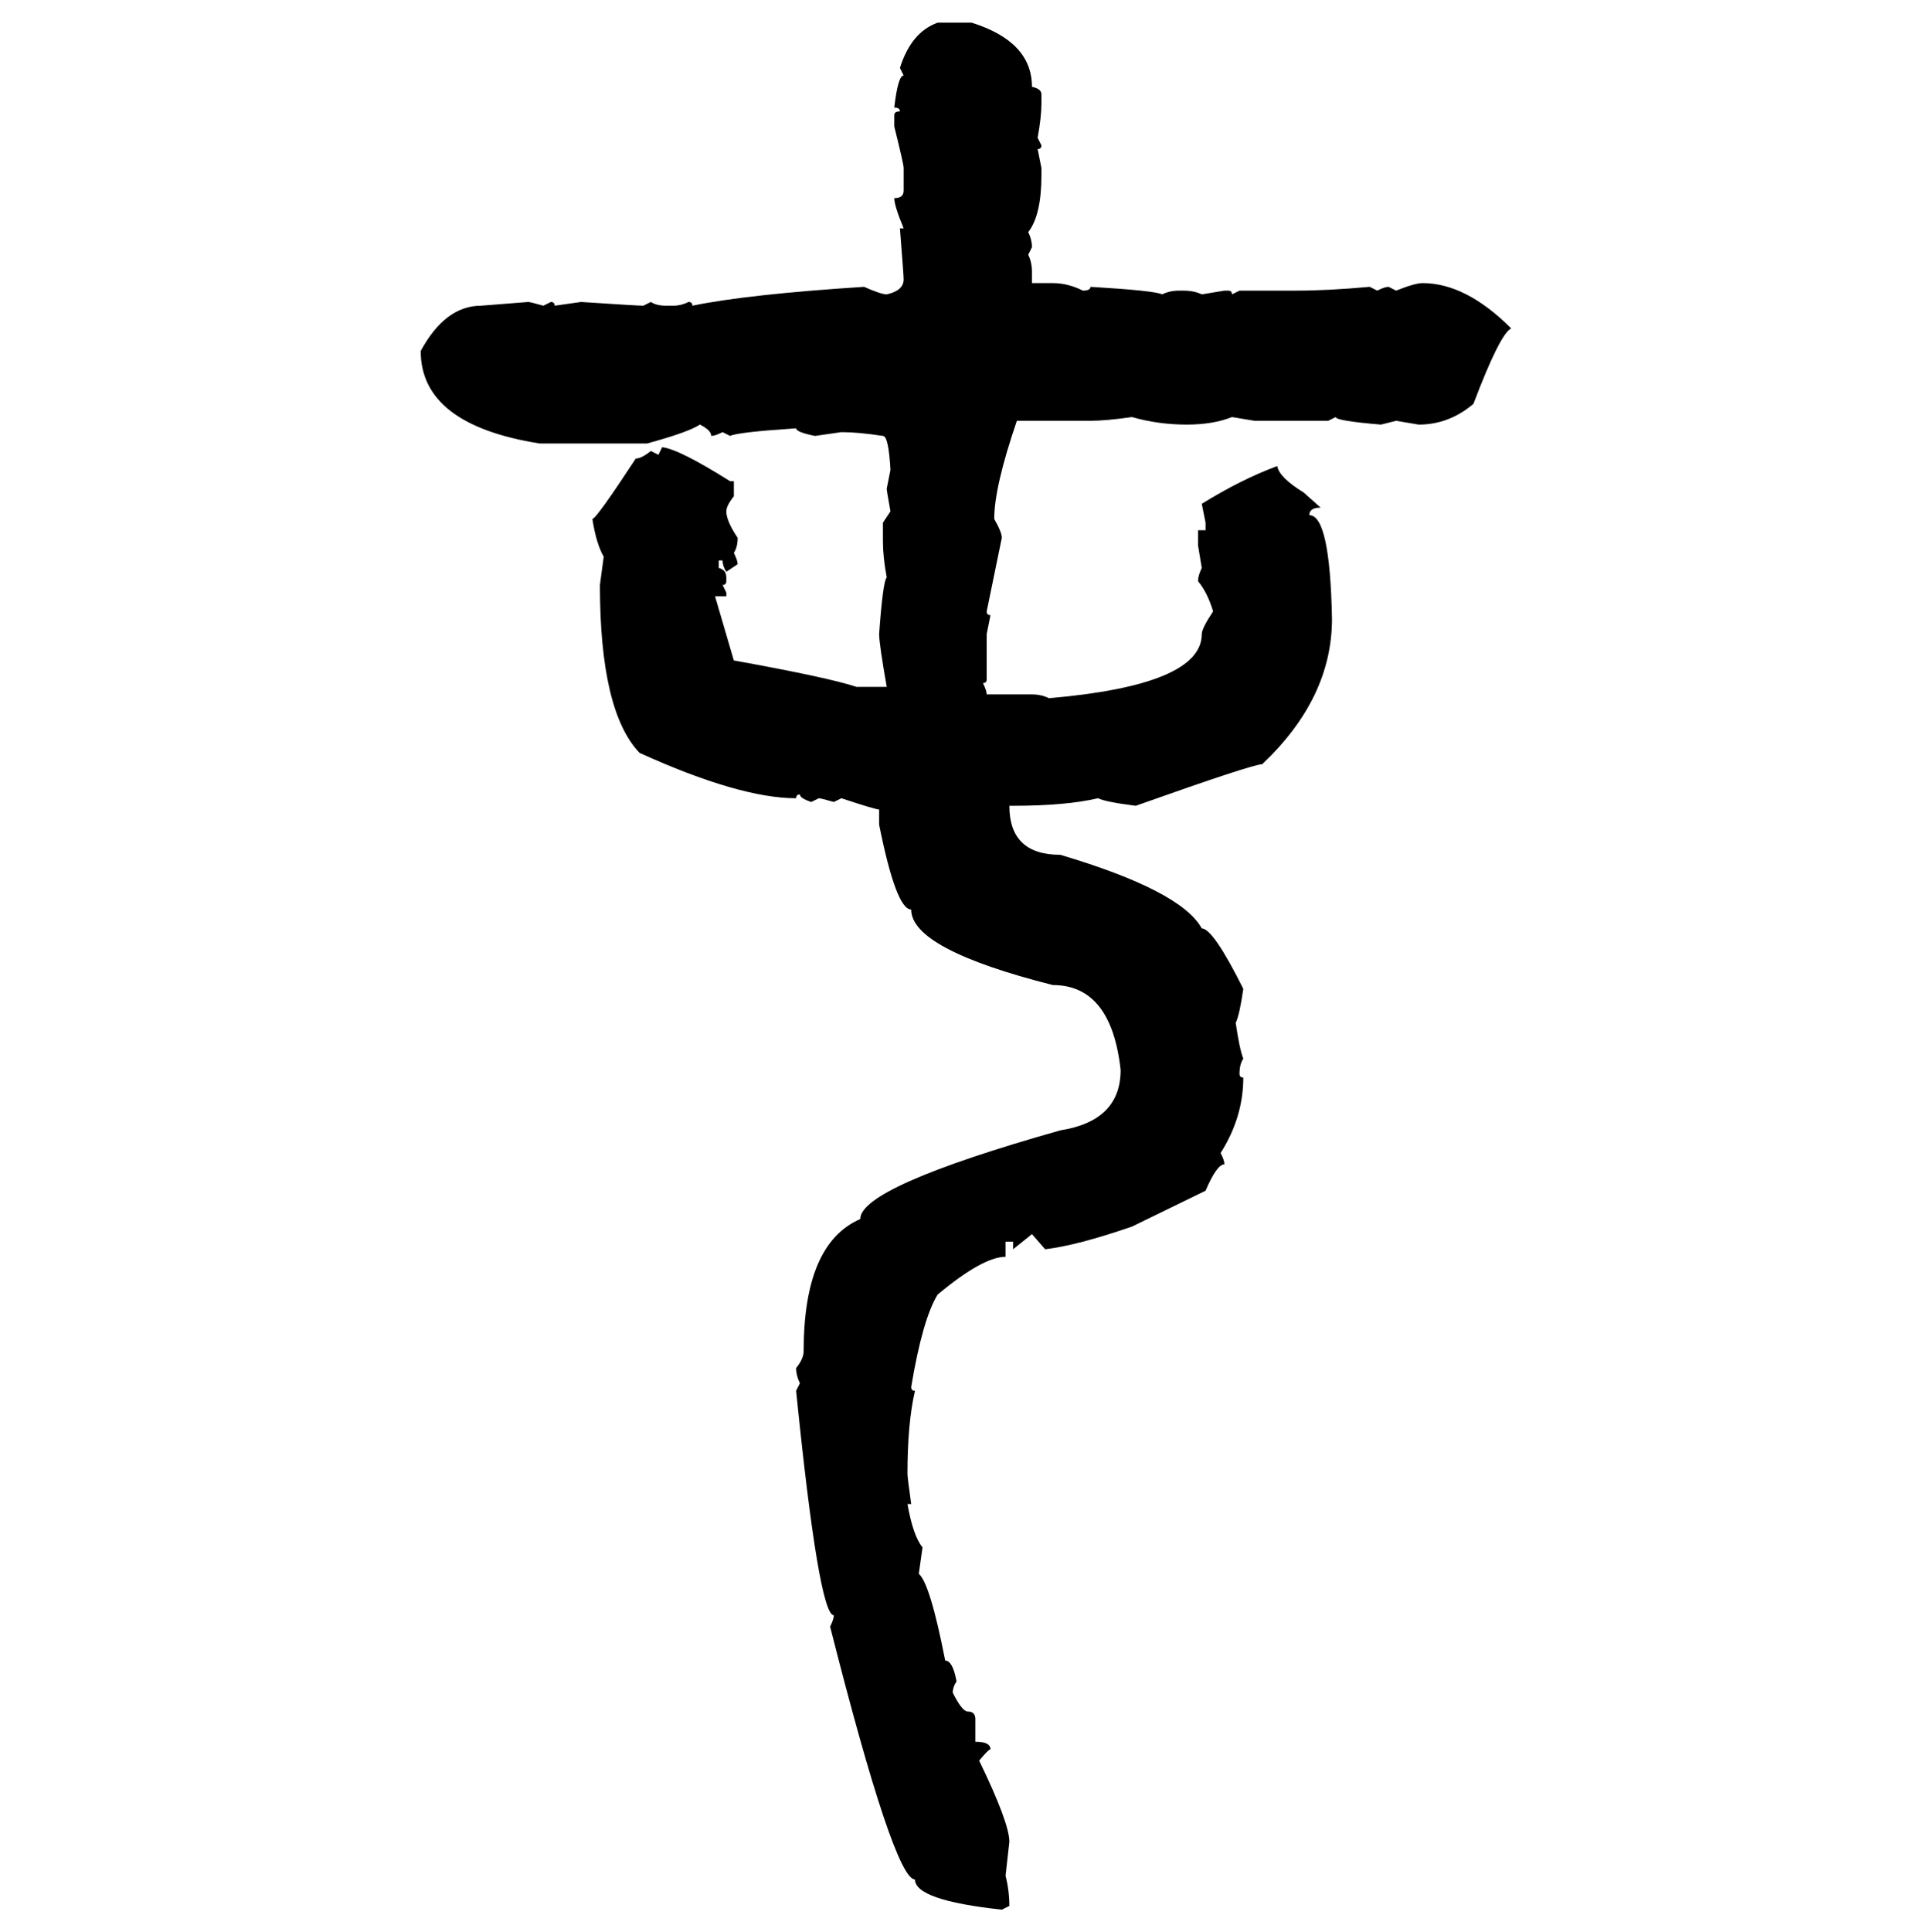 <svg xmlns="http://www.w3.org/2000/svg" xmlns:xlink="http://www.w3.org/1999/xlink" width="299.707" height="300"><path d="M145.61 3.52L145.61 3.52L150.88 3.52Q160.25 6.45 160.25 13.48L160.25 13.48Q161.72 13.77 161.72 14.65L161.72 14.65L161.72 16.11Q161.72 18.16 161.13 21.39L161.13 21.39L161.72 22.56Q161.72 23.14 161.13 23.14L161.13 23.14L161.72 26.07L161.72 27.25Q161.72 33.40 159.67 36.04L159.67 36.04Q160.25 37.21 160.25 38.38L160.25 38.38L159.67 39.55Q160.25 40.72 160.25 42.19L160.25 42.19L160.25 43.95L163.48 43.95Q165.82 43.95 168.16 45.12L168.16 45.12Q169.34 45.12 169.34 44.53L169.34 44.53Q179.30 45.12 180.47 45.70L180.47 45.70Q181.64 45.12 183.11 45.12L183.11 45.12L183.69 45.12Q185.45 45.12 186.62 45.70L186.62 45.70L190.14 45.12L190.72 45.12Q191.31 45.12 191.31 45.70L191.31 45.70L192.48 45.12L201.27 45.12Q206.25 45.12 212.70 44.53L212.70 44.53L213.87 45.12Q215.04 44.53 215.63 44.53L215.63 44.53L216.80 45.12Q219.73 43.95 220.90 43.95L220.90 43.95Q227.64 43.95 234.67 50.98L234.67 50.98Q232.91 51.86 228.81 62.70L228.81 62.70Q225 65.92 220.31 65.92L220.31 65.92L216.80 65.33L214.45 65.92Q207.42 65.33 207.42 64.75L207.42 64.75L206.25 65.33L194.82 65.33L191.31 64.75Q188.38 65.92 184.28 65.92L184.28 65.92Q179.88 65.92 175.78 64.75L175.78 64.75Q171.68 65.33 169.34 65.33L169.34 65.33L157.91 65.33Q154.39 75.59 154.39 80.57L154.39 80.57Q155.57 82.62 155.57 83.50L155.57 83.50L153.22 94.92Q153.22 95.51 153.81 95.51L153.81 95.51L153.22 98.44L153.22 105.47Q153.22 106.05 152.64 106.05L152.64 106.05Q153.22 107.23 153.22 107.81L153.22 107.81L160.25 107.81Q161.72 107.81 162.89 108.40L162.89 108.40Q186.62 106.35 186.62 98.44L186.62 98.44Q186.62 97.56 188.38 94.92L188.38 94.92Q187.50 91.99 186.04 90.23L186.04 90.23Q186.04 89.36 186.62 88.18L186.62 88.18L186.04 84.67L186.04 82.32L187.21 82.32L187.21 81.15L186.62 78.22Q192.77 74.41 198.34 72.36L198.34 72.36Q198.63 74.12 202.44 76.46L202.44 76.46L205.08 78.81Q203.32 78.81 203.32 79.98L203.32 79.98Q206.54 79.98 206.84 96.09L206.84 96.09Q206.84 108.40 196.00 118.65L196.00 118.65Q194.53 118.65 176.37 125.10L176.37 125.10Q171.68 124.51 170.51 123.93L170.51 123.93Q165.53 125.10 157.32 125.10L157.32 125.10L156.74 125.10Q156.74 132.71 164.65 132.71L164.65 132.71Q183.40 138.28 186.62 144.14L186.62 144.14Q188.38 144.14 193.07 153.52L193.07 153.52Q192.48 157.62 191.89 158.79L191.89 158.79Q192.48 162.89 193.07 164.36L193.07 164.36Q192.48 165.23 192.48 166.70L192.48 166.70Q192.48 167.29 193.07 167.29L193.07 167.29Q193.07 173.44 189.55 179.00L189.55 179.00Q190.14 180.18 190.14 180.76L190.14 180.76Q188.96 180.76 187.21 184.86L187.21 184.86L175.78 190.43Q167.29 193.36 162.30 193.95L162.30 193.95L160.25 191.60L157.32 193.95L157.32 192.77L156.15 192.77L156.15 195.12Q152.64 195.12 145.61 200.98L145.61 200.98Q143.26 204.79 141.50 215.33L141.50 215.33Q141.50 215.92 142.09 215.92L142.09 215.92Q140.92 220.90 140.92 228.81L140.92 228.81Q140.92 229.39 141.50 233.50L141.50 233.50L140.92 233.50Q141.80 238.48 143.26 240.23L143.26 240.23L142.68 244.34Q144.43 245.80 146.78 257.81L146.78 257.81Q147.95 257.81 148.54 261.04L148.54 261.04Q147.95 261.91 147.95 262.79L147.95 262.79Q149.41 265.72 150.29 265.72L150.29 265.72Q151.46 265.72 151.46 266.89L151.46 266.89L151.46 270.41Q153.81 270.41 153.81 271.58L153.81 271.58Q153.52 271.58 152.05 273.34L152.05 273.34Q156.74 283.01 156.74 285.94L156.74 285.94L156.15 291.21Q156.74 293.55 156.74 295.90L156.74 295.90L155.57 296.48Q142.09 295.02 142.09 291.80L142.09 291.80Q138.87 291.80 128.91 252.54L128.91 252.54Q129.49 251.37 129.49 250.78L129.49 250.78Q127.15 250.78 123.63 215.92L123.63 215.92L124.22 214.75Q123.63 213.57 123.63 212.40L123.63 212.40Q124.80 210.94 124.80 209.77L124.80 209.77Q124.80 193.07 133.59 189.26L133.59 189.26Q133.59 184.28 164.65 175.49L164.65 175.49Q174.02 174.02 174.02 166.11L174.02 166.11Q172.56 152.93 163.48 152.93L163.48 152.93Q141.50 147.36 141.50 141.21L141.50 141.21Q139.16 141.21 136.52 128.03L136.52 128.03L136.52 125.68Q135.94 125.68 130.66 123.93L130.66 123.93L129.49 124.51Q127.44 123.93 127.15 123.93L127.15 123.93L125.98 124.51Q124.22 123.93 124.22 123.34L124.22 123.34Q123.63 123.34 123.63 123.93L123.63 123.93Q114.84 123.93 99.32 116.89L99.32 116.89Q93.16 110.45 93.16 90.82L93.16 90.82L93.75 86.43Q92.58 84.38 91.99 80.57L91.99 80.57Q92.58 80.57 98.73 71.19L98.73 71.19Q99.61 71.19 101.07 70.02L101.07 70.02L102.25 70.61L102.83 69.43Q105.47 69.73 113.38 74.71L113.38 74.71L113.96 74.71L113.96 77.05Q112.79 78.52 112.79 79.39L112.79 79.39Q112.79 80.86 114.55 83.50L114.55 83.50Q114.55 84.96 113.96 85.84L113.96 85.84Q114.55 87.01 114.55 87.60L114.55 87.60L112.79 88.77Q112.21 87.89 112.21 87.01L112.21 87.01L111.62 87.01L111.62 88.18Q112.79 88.48 112.79 89.65L112.79 89.65L112.79 90.23Q112.79 90.82 112.21 90.82L112.21 90.82L112.79 91.99L112.79 92.58L111.04 92.58L113.96 102.54Q128.61 105.18 133.01 106.64L133.01 106.64L137.70 106.64Q136.52 99.90 136.52 98.44L136.52 98.44Q137.11 90.23 137.70 89.65L137.70 89.65Q137.11 86.43 137.11 84.08L137.11 84.08L137.11 81.15L138.28 79.39Q137.70 76.17 137.70 75.88L137.70 75.88L138.28 72.95Q137.99 67.68 137.11 67.68L137.11 67.68Q133.30 67.09 130.66 67.09L130.66 67.09L126.56 67.68Q123.63 67.09 123.63 66.50L123.63 66.50Q114.55 67.09 113.38 67.68L113.38 67.68L112.21 67.09Q111.04 67.68 110.45 67.68L110.45 67.68Q110.45 66.80 108.69 65.92L108.69 65.92Q106.93 67.09 100.49 68.85L100.49 68.85L83.79 68.85Q65.33 65.92 65.33 54.49L65.33 54.49Q69.14 47.46 74.71 47.46L74.71 47.46L82.03 46.88Q82.32 46.88 84.38 47.46L84.38 47.46L85.55 46.88Q86.13 46.88 86.13 47.46L86.13 47.46L90.23 46.88Q99.02 47.46 99.90 47.46L99.90 47.46L101.07 46.88Q101.95 47.46 103.42 47.46L103.42 47.46L104.59 47.46Q105.76 47.46 106.93 46.88L106.93 46.88Q107.52 46.88 107.52 47.46L107.52 47.46Q116.02 45.70 134.18 44.53L134.18 44.53Q136.82 45.70 137.70 45.70L137.70 45.70Q140.33 45.12 140.33 43.36L140.33 43.36Q140.33 42.77 139.75 35.45L139.75 35.45L140.33 35.45Q138.87 31.93 138.87 30.76L138.87 30.76Q140.33 30.76 140.33 29.59L140.33 29.59L140.33 26.07Q140.33 25.49 138.87 19.63L138.87 19.63L138.87 17.87Q138.87 17.29 139.75 17.29L139.75 17.29Q139.75 16.70 138.87 16.70L138.87 16.70Q139.45 11.72 140.33 11.72L140.33 11.72L139.75 10.55Q141.50 4.98 145.61 3.52Z"/></svg>